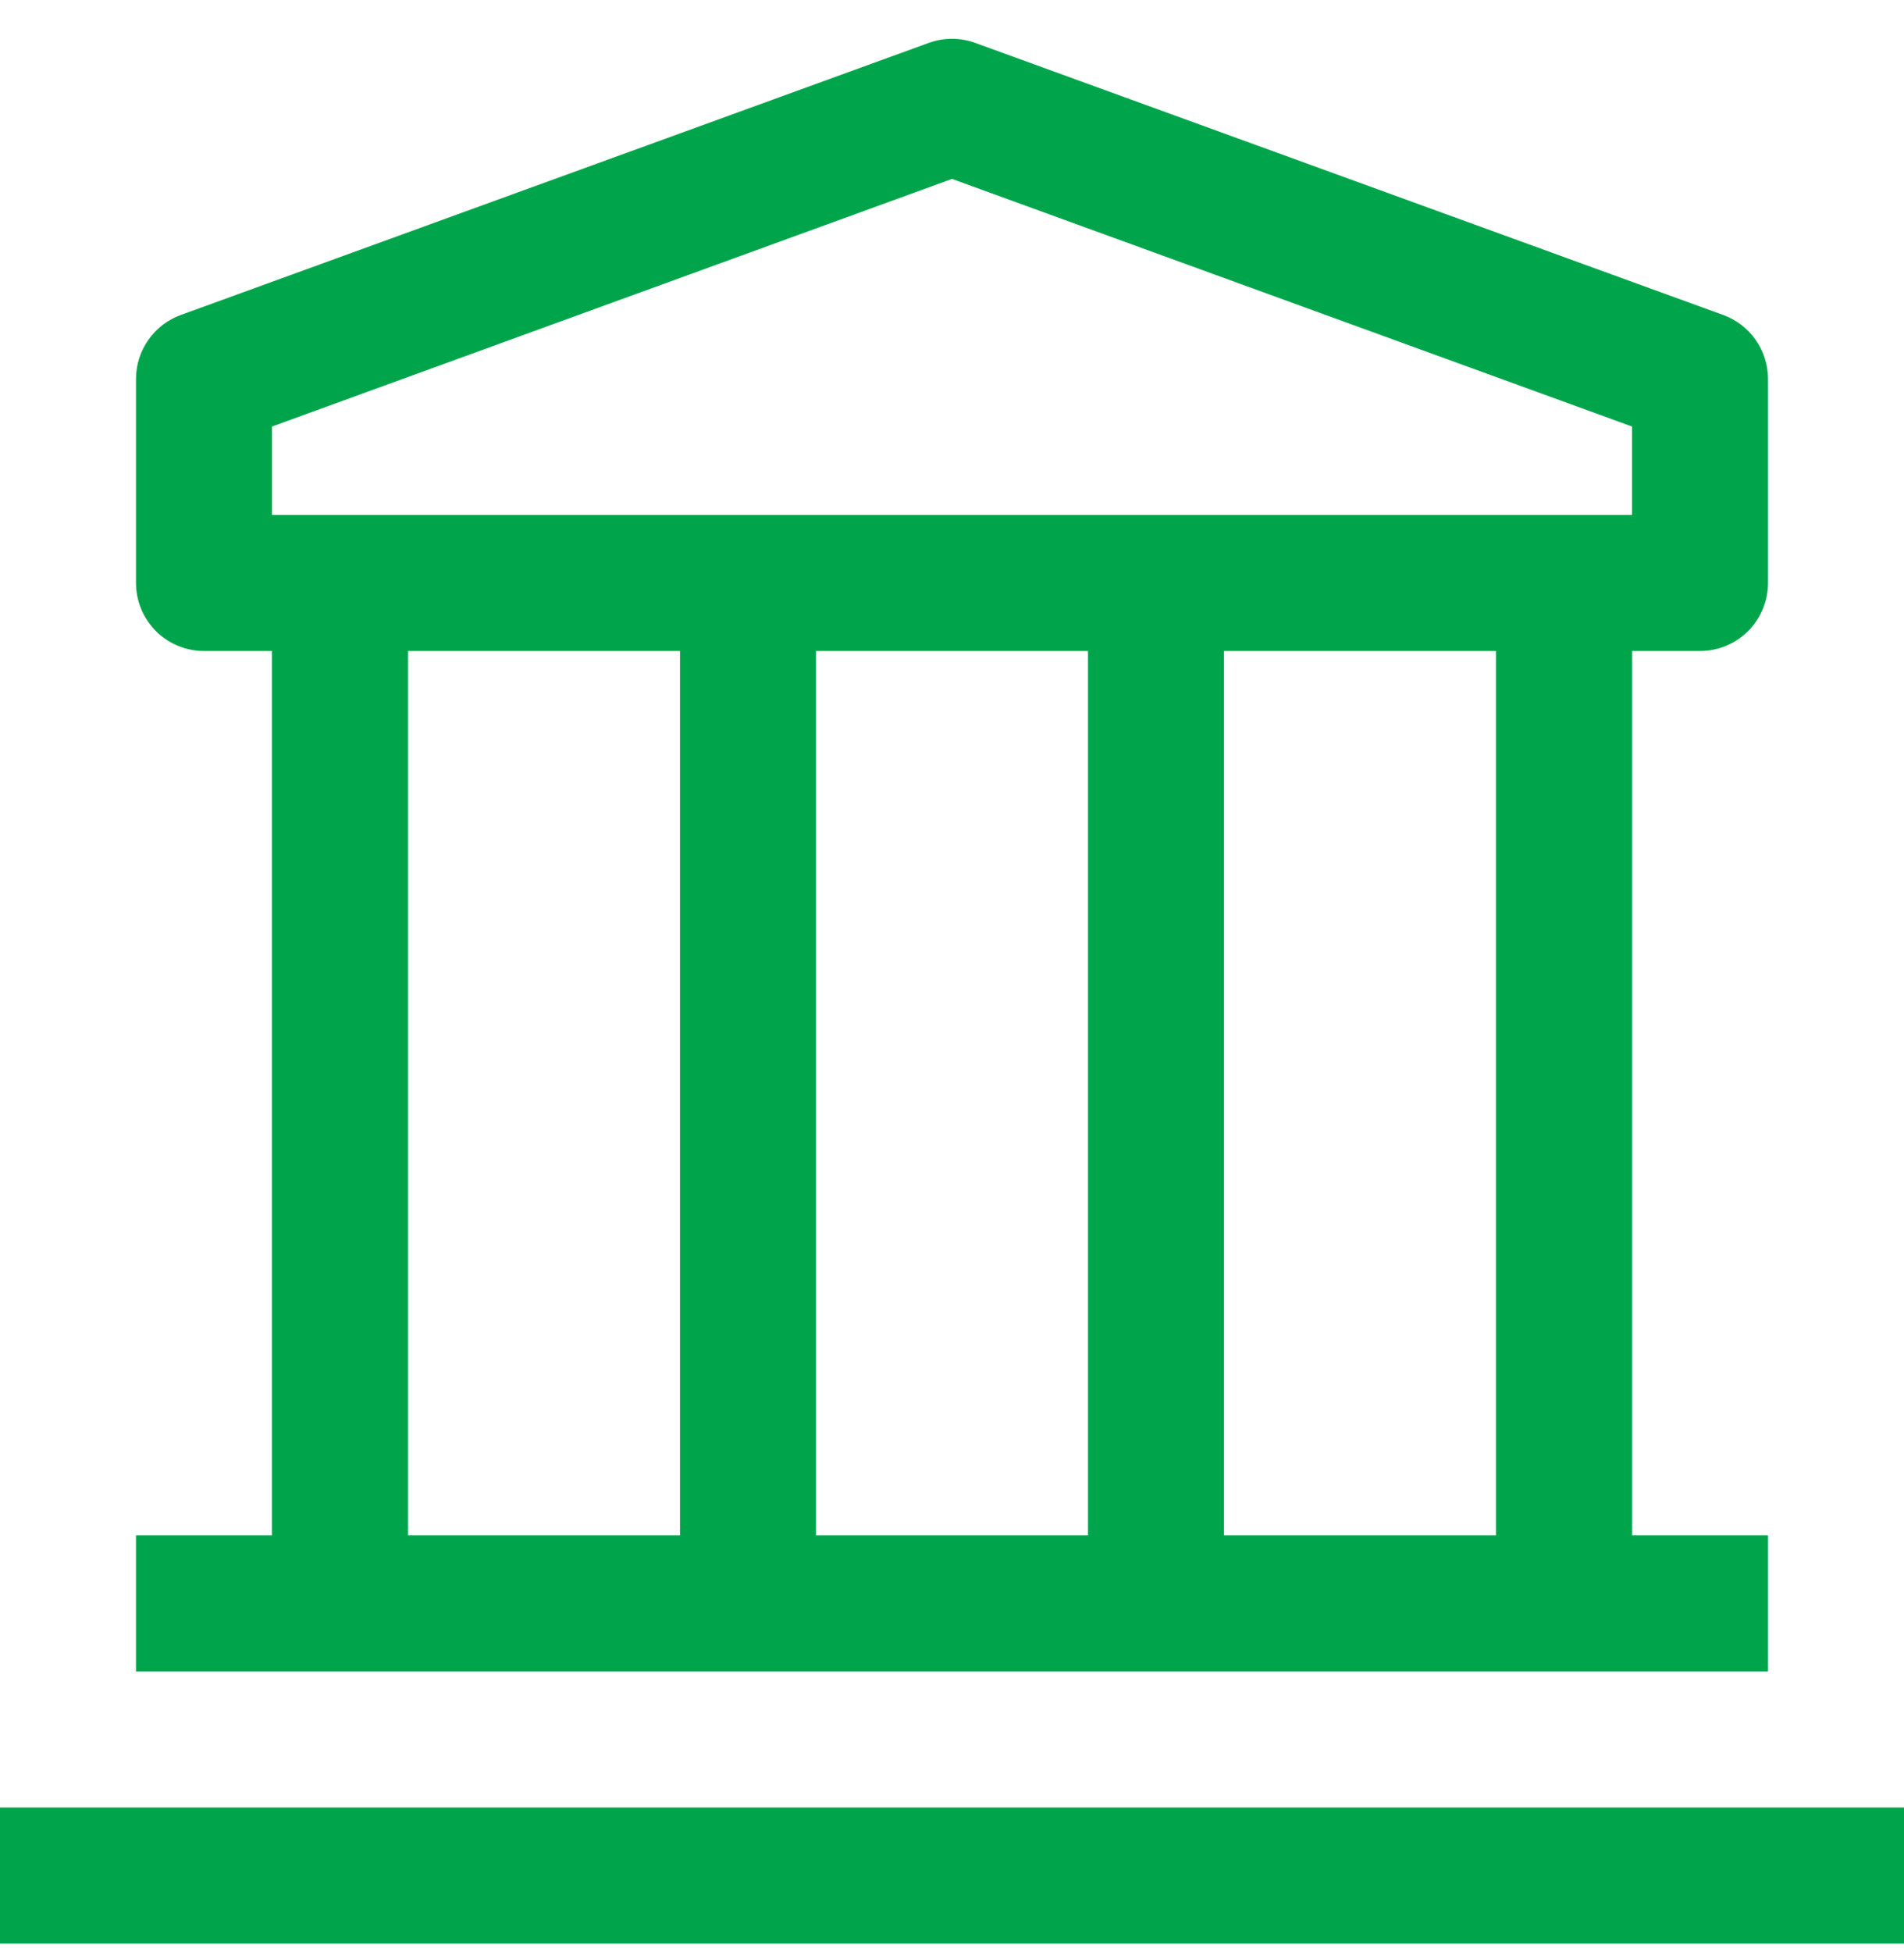 <svg width="40" height="41" viewBox="0 0 40 41" fill="none" xmlns="http://www.w3.org/2000/svg">
<path d="M0 37.957H40V40.815H0V37.957ZM35.714 13.671C36.093 13.671 36.456 13.521 36.724 13.253C36.992 12.985 37.143 12.621 37.143 12.243V7.957C37.143 7.663 37.052 7.377 36.883 7.137C36.715 6.896 36.476 6.714 36.2 6.614L20.486 0.9C20.172 0.786 19.828 0.786 19.514 0.9L3.8 6.614C3.524 6.714 3.285 6.896 3.117 7.137C2.948 7.377 2.857 7.663 2.857 7.957V12.243C2.857 12.621 3.008 12.985 3.276 13.253C3.543 13.521 3.907 13.671 4.286 13.671H5.714V32.243H2.857V35.1H37.143V32.243H34.286V13.671H35.714ZM5.714 8.957L20 3.757L34.286 8.957V10.814H5.714V8.957ZM22.857 32.243H17.143V13.671H22.857V32.243ZM8.571 13.671H14.286V32.243H8.571V13.671ZM31.429 32.243H25.714V13.671H31.429V32.243Z" fill="#00A54B"/>
</svg>
